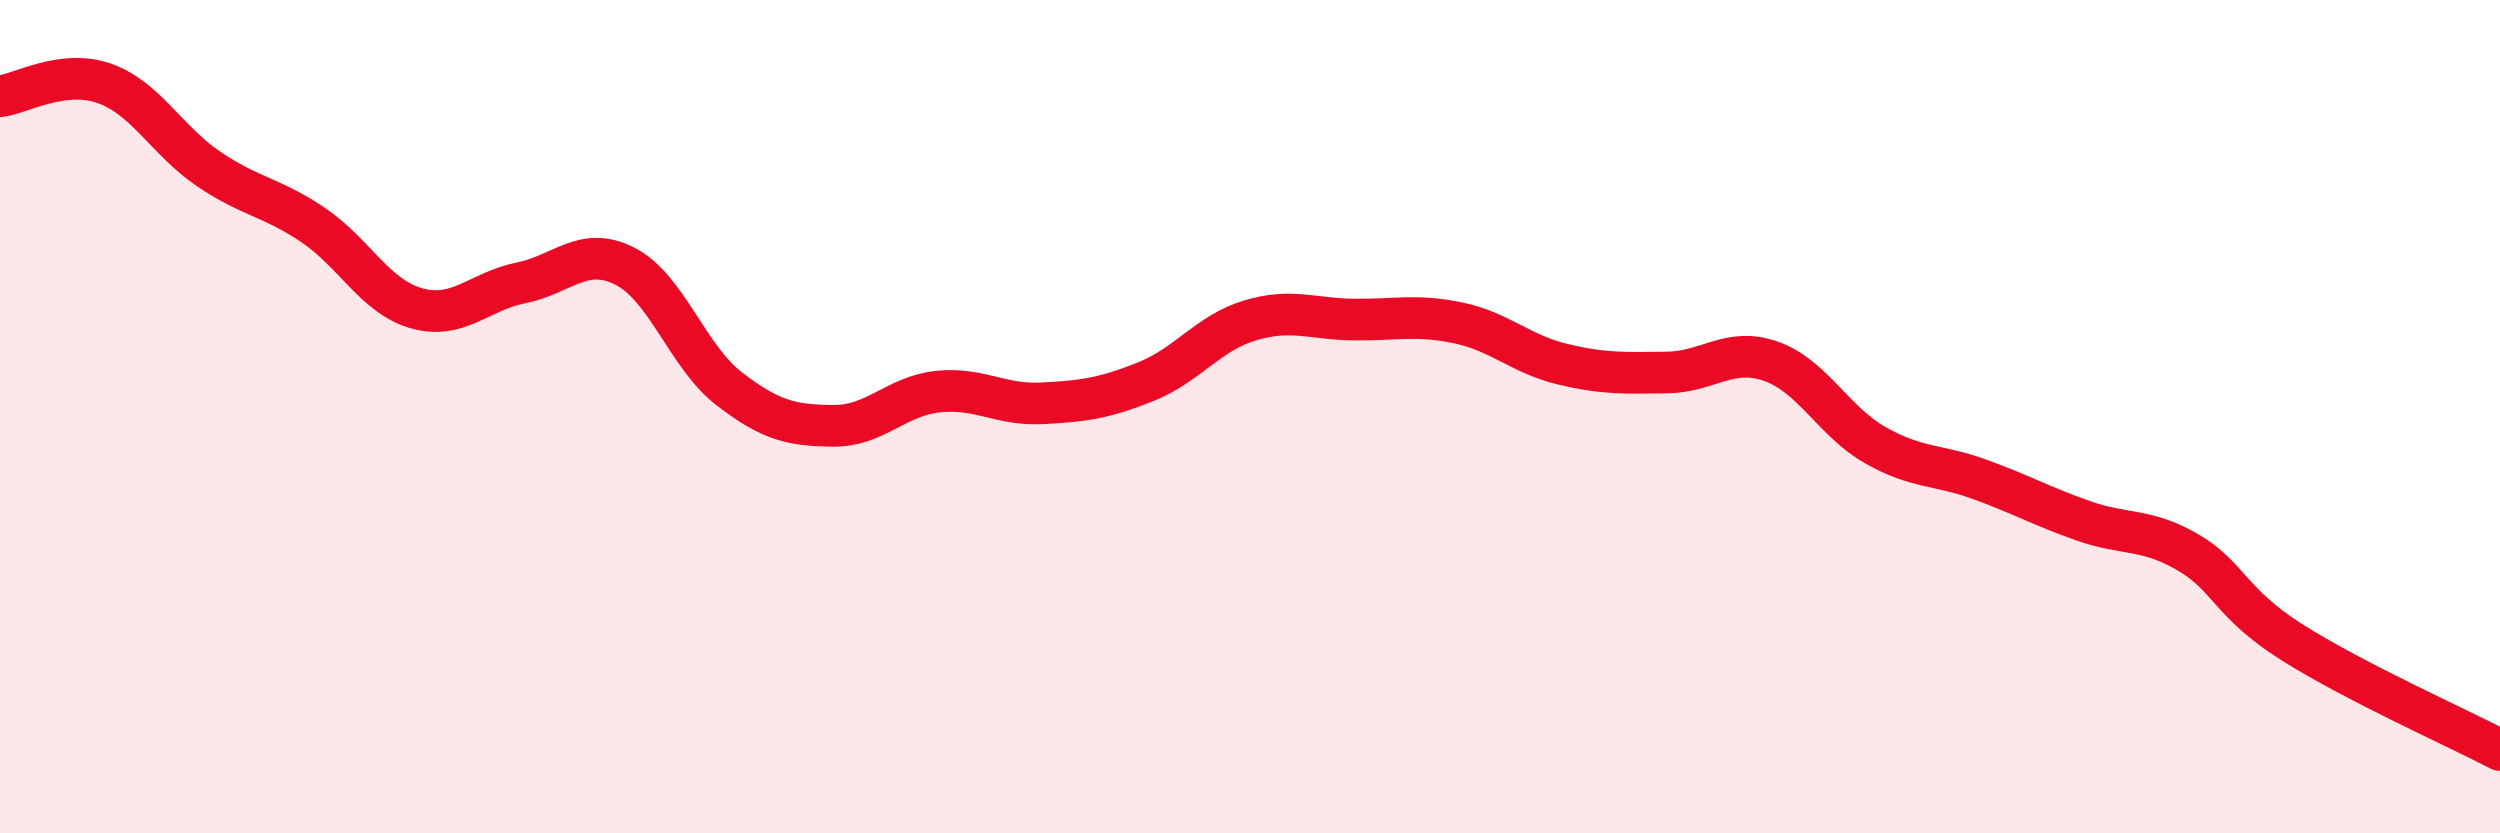 
    <svg width="60" height="20" viewBox="0 0 60 20" xmlns="http://www.w3.org/2000/svg">
      <path
        d="M 0,2.31 C 0.5,2.25 1.5,1.65 2.5,2 C 3.5,2.35 4,3.37 5,4.05 C 6,4.73 6.5,4.72 7.5,5.39 C 8.5,6.06 9,7.12 10,7.4 C 11,7.68 11.5,6.99 12.5,6.79 C 13.5,6.59 14,5.88 15,6.39 C 16,6.9 16.5,8.56 17.5,9.33 C 18.5,10.1 19,10.21 20,10.22 C 21,10.23 21.5,9.51 22.5,9.4 C 23.5,9.29 24,9.73 25,9.68 C 26,9.63 26.5,9.56 27.5,9.16 C 28.5,8.76 29,7.99 30,7.69 C 31,7.39 31.5,7.66 32.5,7.67 C 33.5,7.68 34,7.54 35,7.75 C 36,7.96 36.5,8.5 37.5,8.74 C 38.5,8.98 39,8.95 40,8.94 C 41,8.93 41.5,8.32 42.5,8.67 C 43.5,9.02 44,10.11 45,10.68 C 46,11.25 46.5,11.14 47.5,11.5 C 48.5,11.86 49,12.15 50,12.5 C 51,12.85 51.5,12.67 52.5,13.25 C 53.5,13.83 53.5,14.46 55,15.41 C 56.5,16.36 59,17.48 60,18L60 20L0 20Z"
        fill="#EB0A25"
        opacity="0.1"
        stroke-linecap="round"
        stroke-linejoin="round"
      />
      <path
        d="M 0,2.31 C 0.5,2.25 1.5,1.65 2.5,2 C 3.5,2.35 4,3.37 5,4.05 C 6,4.73 6.5,4.72 7.5,5.39 C 8.5,6.06 9,7.12 10,7.4 C 11,7.68 11.5,6.99 12.5,6.79 C 13.5,6.59 14,5.88 15,6.39 C 16,6.9 16.5,8.56 17.5,9.33 C 18.5,10.1 19,10.21 20,10.22 C 21,10.23 21.5,9.51 22.5,9.4 C 23.5,9.29 24,9.73 25,9.68 C 26,9.63 26.5,9.56 27.5,9.16 C 28.5,8.76 29,7.99 30,7.69 C 31,7.39 31.5,7.66 32.5,7.67 C 33.5,7.68 34,7.54 35,7.75 C 36,7.96 36.5,8.5 37.5,8.74 C 38.5,8.98 39,8.95 40,8.94 C 41,8.93 41.5,8.32 42.5,8.67 C 43.5,9.02 44,10.11 45,10.68 C 46,11.25 46.5,11.14 47.5,11.5 C 48.5,11.86 49,12.15 50,12.5 C 51,12.85 51.5,12.67 52.5,13.25 C 53.5,13.83 53.5,14.46 55,15.41 C 56.5,16.36 59,17.48 60,18"
        stroke="#EB0A25"
        stroke-width="1"
        fill="none"
        stroke-linecap="round"
        stroke-linejoin="round"
      />
    </svg>
  